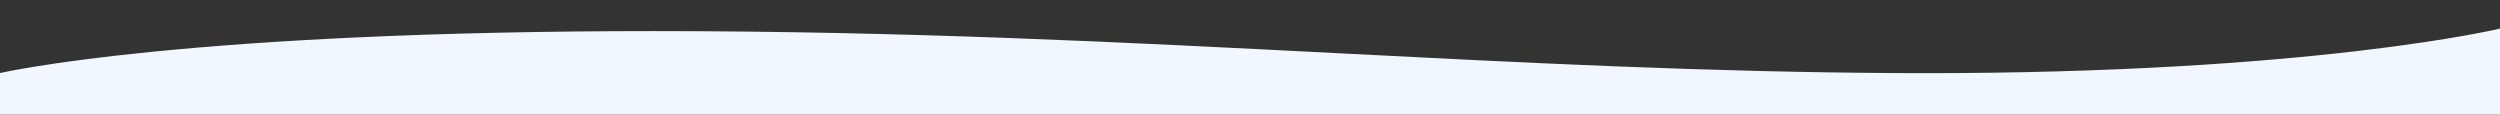 <svg xmlns="http://www.w3.org/2000/svg" width="1440" height="66" viewBox="0 0 1440 66">
  <rect x="0" y="0" width="1440" height="66" fill="#333333" stroke="none"/>
  <path id="Subtraction_7" data-name="Subtraction 7" d="M1440.015,684.237H.015V660.322c1.1-.253,27.491-6.248,87.129-12.209,34.806-3.479,73.957-6.25,116.368-8.235,52.906-2.477,111.087-3.732,172.929-3.732,145.5,0,271.8,6.473,393.939,12.733h.023c54.525,2.794,106.025,5.434,159.073,7.528,60.083,2.372,111.475,3.617,161.733,3.917,5.827.035,11.828.053,17.835.054h.01c51.161,0,100.4-1.35,146.34-4.012,36.755-2.13,71.495-5.1,103.255-8.827,28.256-3.316,48.874-6.631,61.195-8.827,13.372-2.384,20.1-4,20.168-4.013V618.236Z" transform="translate(-0.016 -618.236)" fill="#f1f6ff"/>
</svg>
